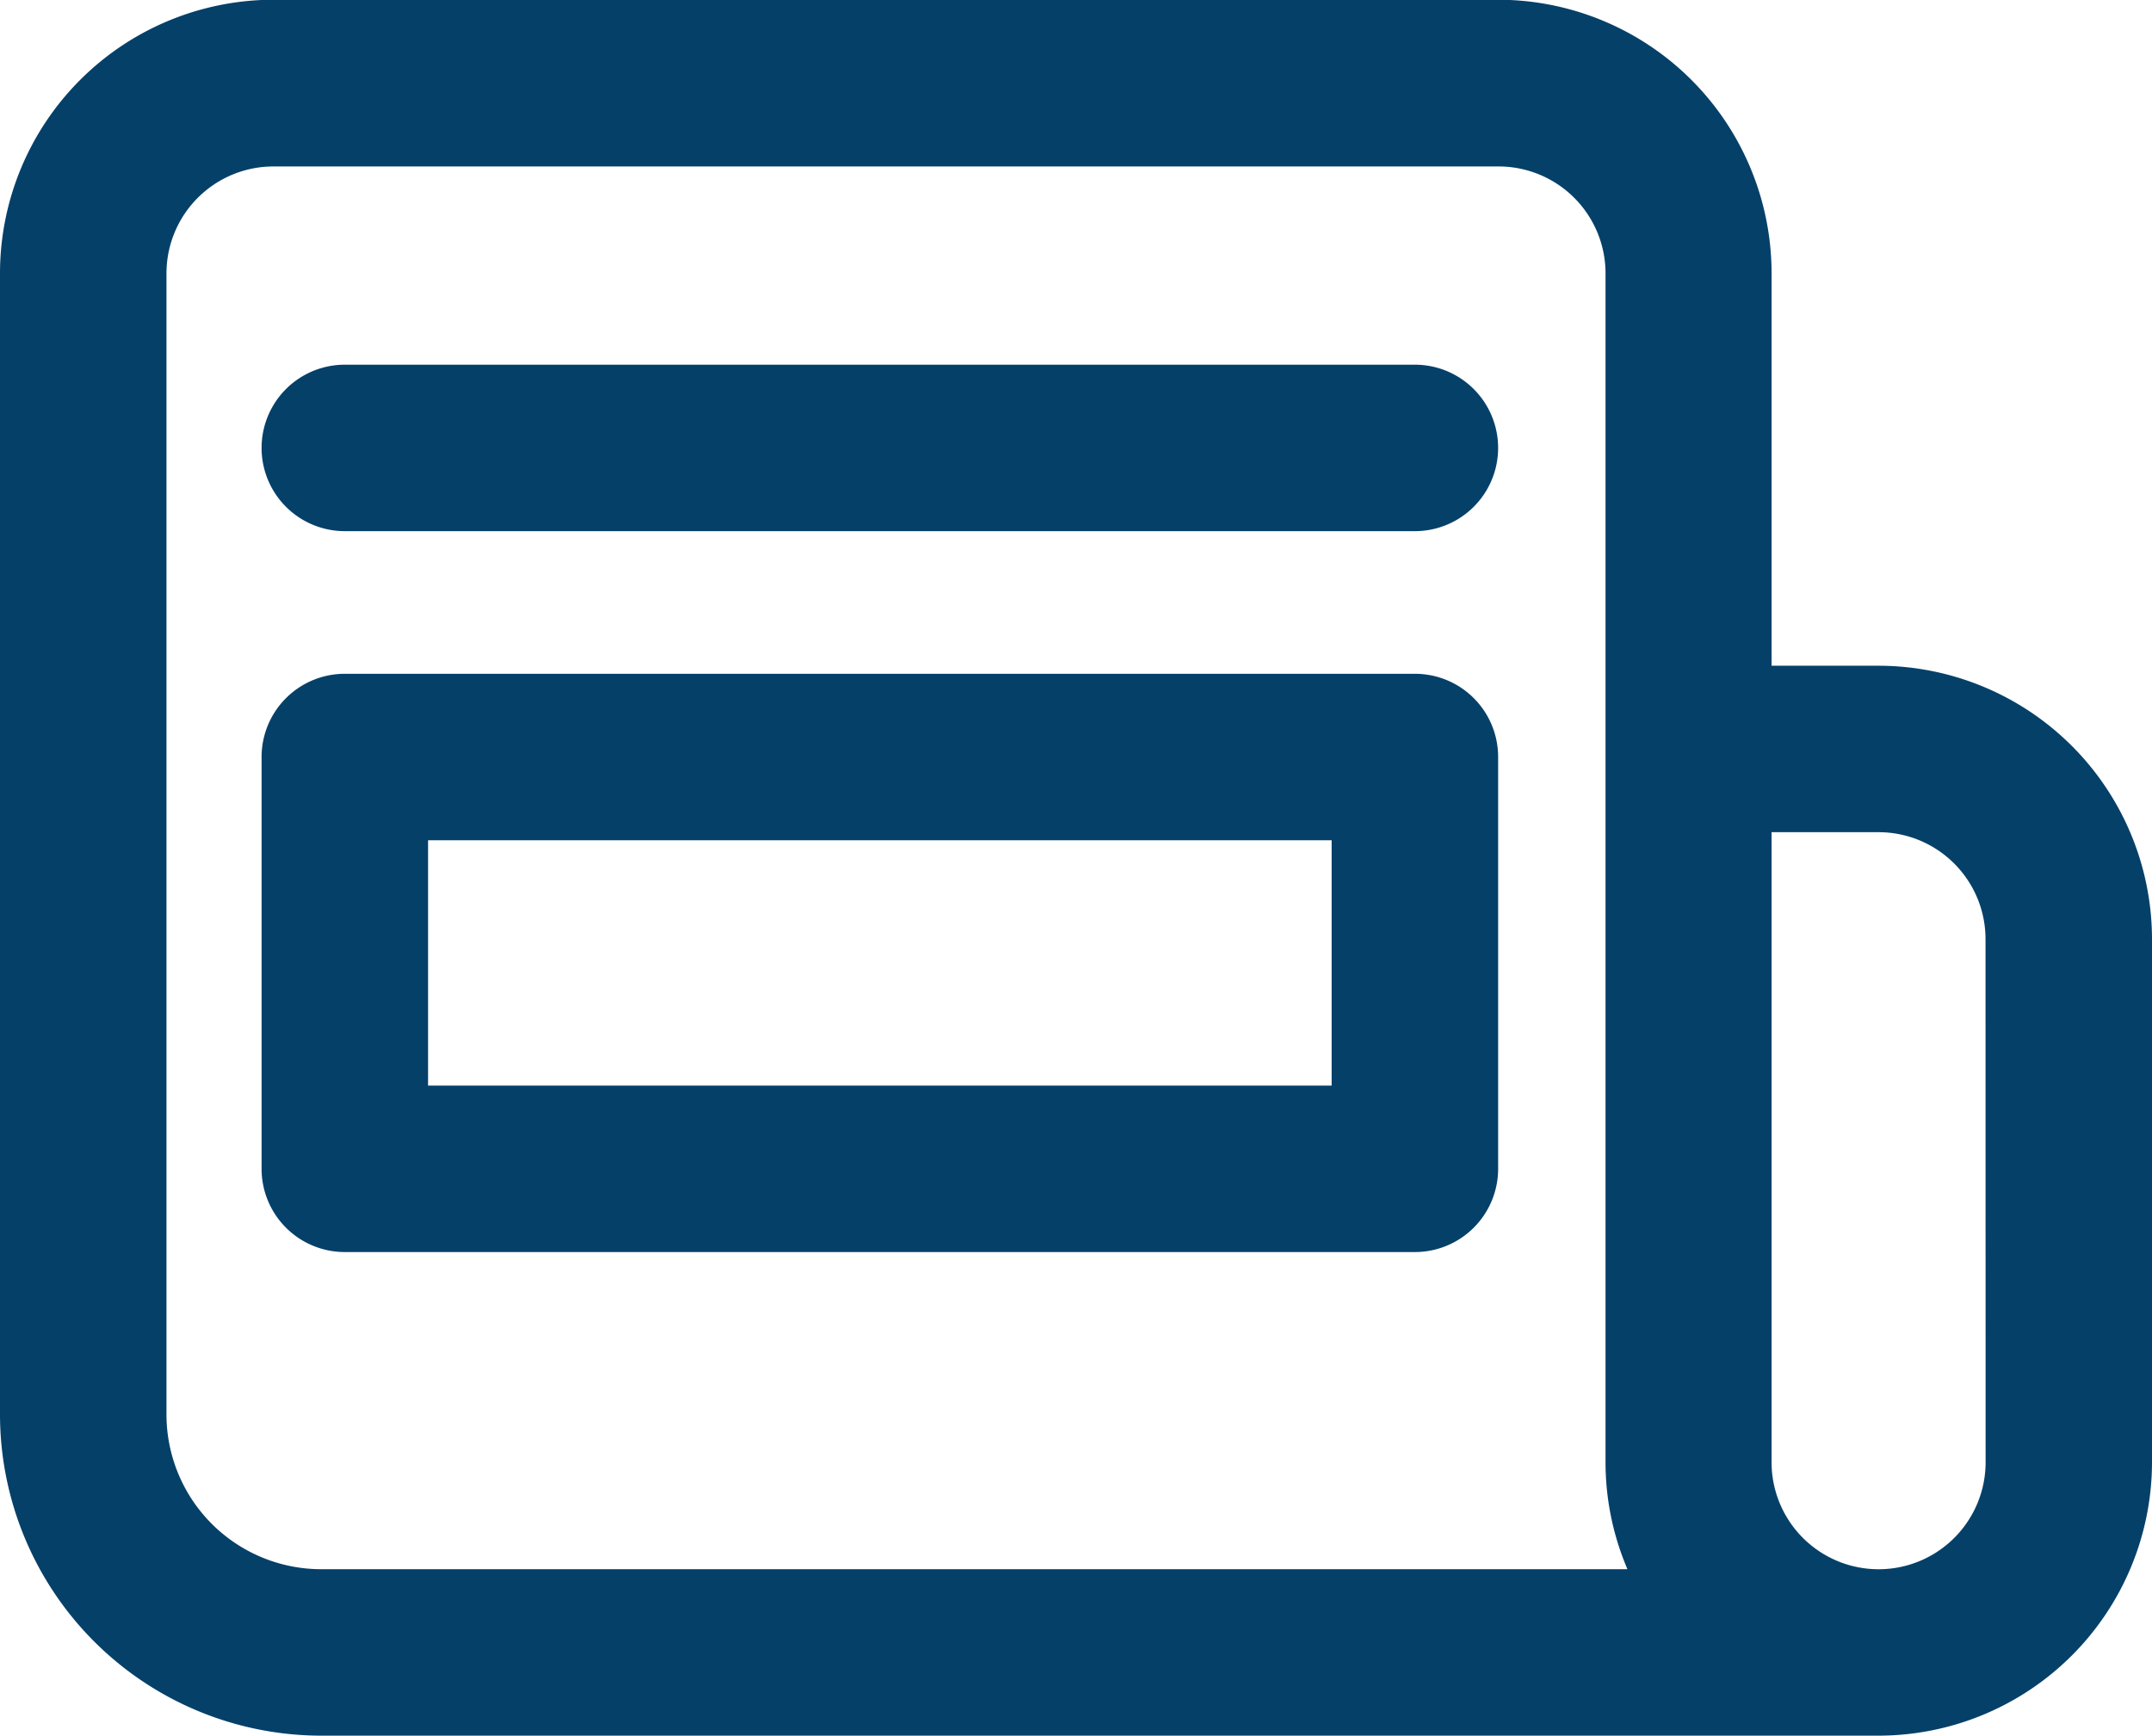 <svg xmlns="http://www.w3.org/2000/svg" width="24.845" height="20.041" viewBox="0 0 24.845 20.041">
  <g id="Groupe_926" data-name="Groupe 926" transform="translate(-96.6 -75.603)">
    <path id="Tracé_384" data-name="Tracé 384" d="M118.288,83.29h-1.235V78.76A3.16,3.16,0,0,0,113.9,75.6H99.757A3.16,3.16,0,0,0,96.6,78.76V91.938a3.712,3.712,0,0,0,3.706,3.706h17.982a3.16,3.16,0,0,0,3.157-3.157v-6.04a3.16,3.16,0,0,0-3.157-3.157ZM100.306,93.722a1.787,1.787,0,0,1-1.784-1.784V78.76a1.235,1.235,0,0,1,1.235-1.235H113.9a1.235,1.235,0,0,1,1.236,1.235V92.487a3.138,3.138,0,0,0,.253,1.235Zm19.218-1.235a1.235,1.235,0,1,1-2.471,0V85.212h1.235a1.235,1.235,0,0,1,1.235,1.235Z" transform="translate(0)" fill="#054069"/>
    <path id="Tracé_385" data-name="Tracé 385" d="M171.514,234.3H159.16a.961.961,0,0,0-.961.961v4.755a.961.961,0,0,0,.961.961h12.354a.961.961,0,0,0,.961-.961v-4.755a.96.96,0,0,0-.961-.961Zm-.961,4.755H160.121v-2.833h10.432Z" transform="translate(-58.579 -150.917)" fill="#054069"/>
    <path id="Tracé_386" data-name="Tracé 386" d="M171.513,161.5H159.159a.961.961,0,1,0,0,1.922h12.354a.961.961,0,0,0,0-1.922Z" transform="translate(-58.578 -81.686)" fill="#054069"/>
  </g>
</svg>
